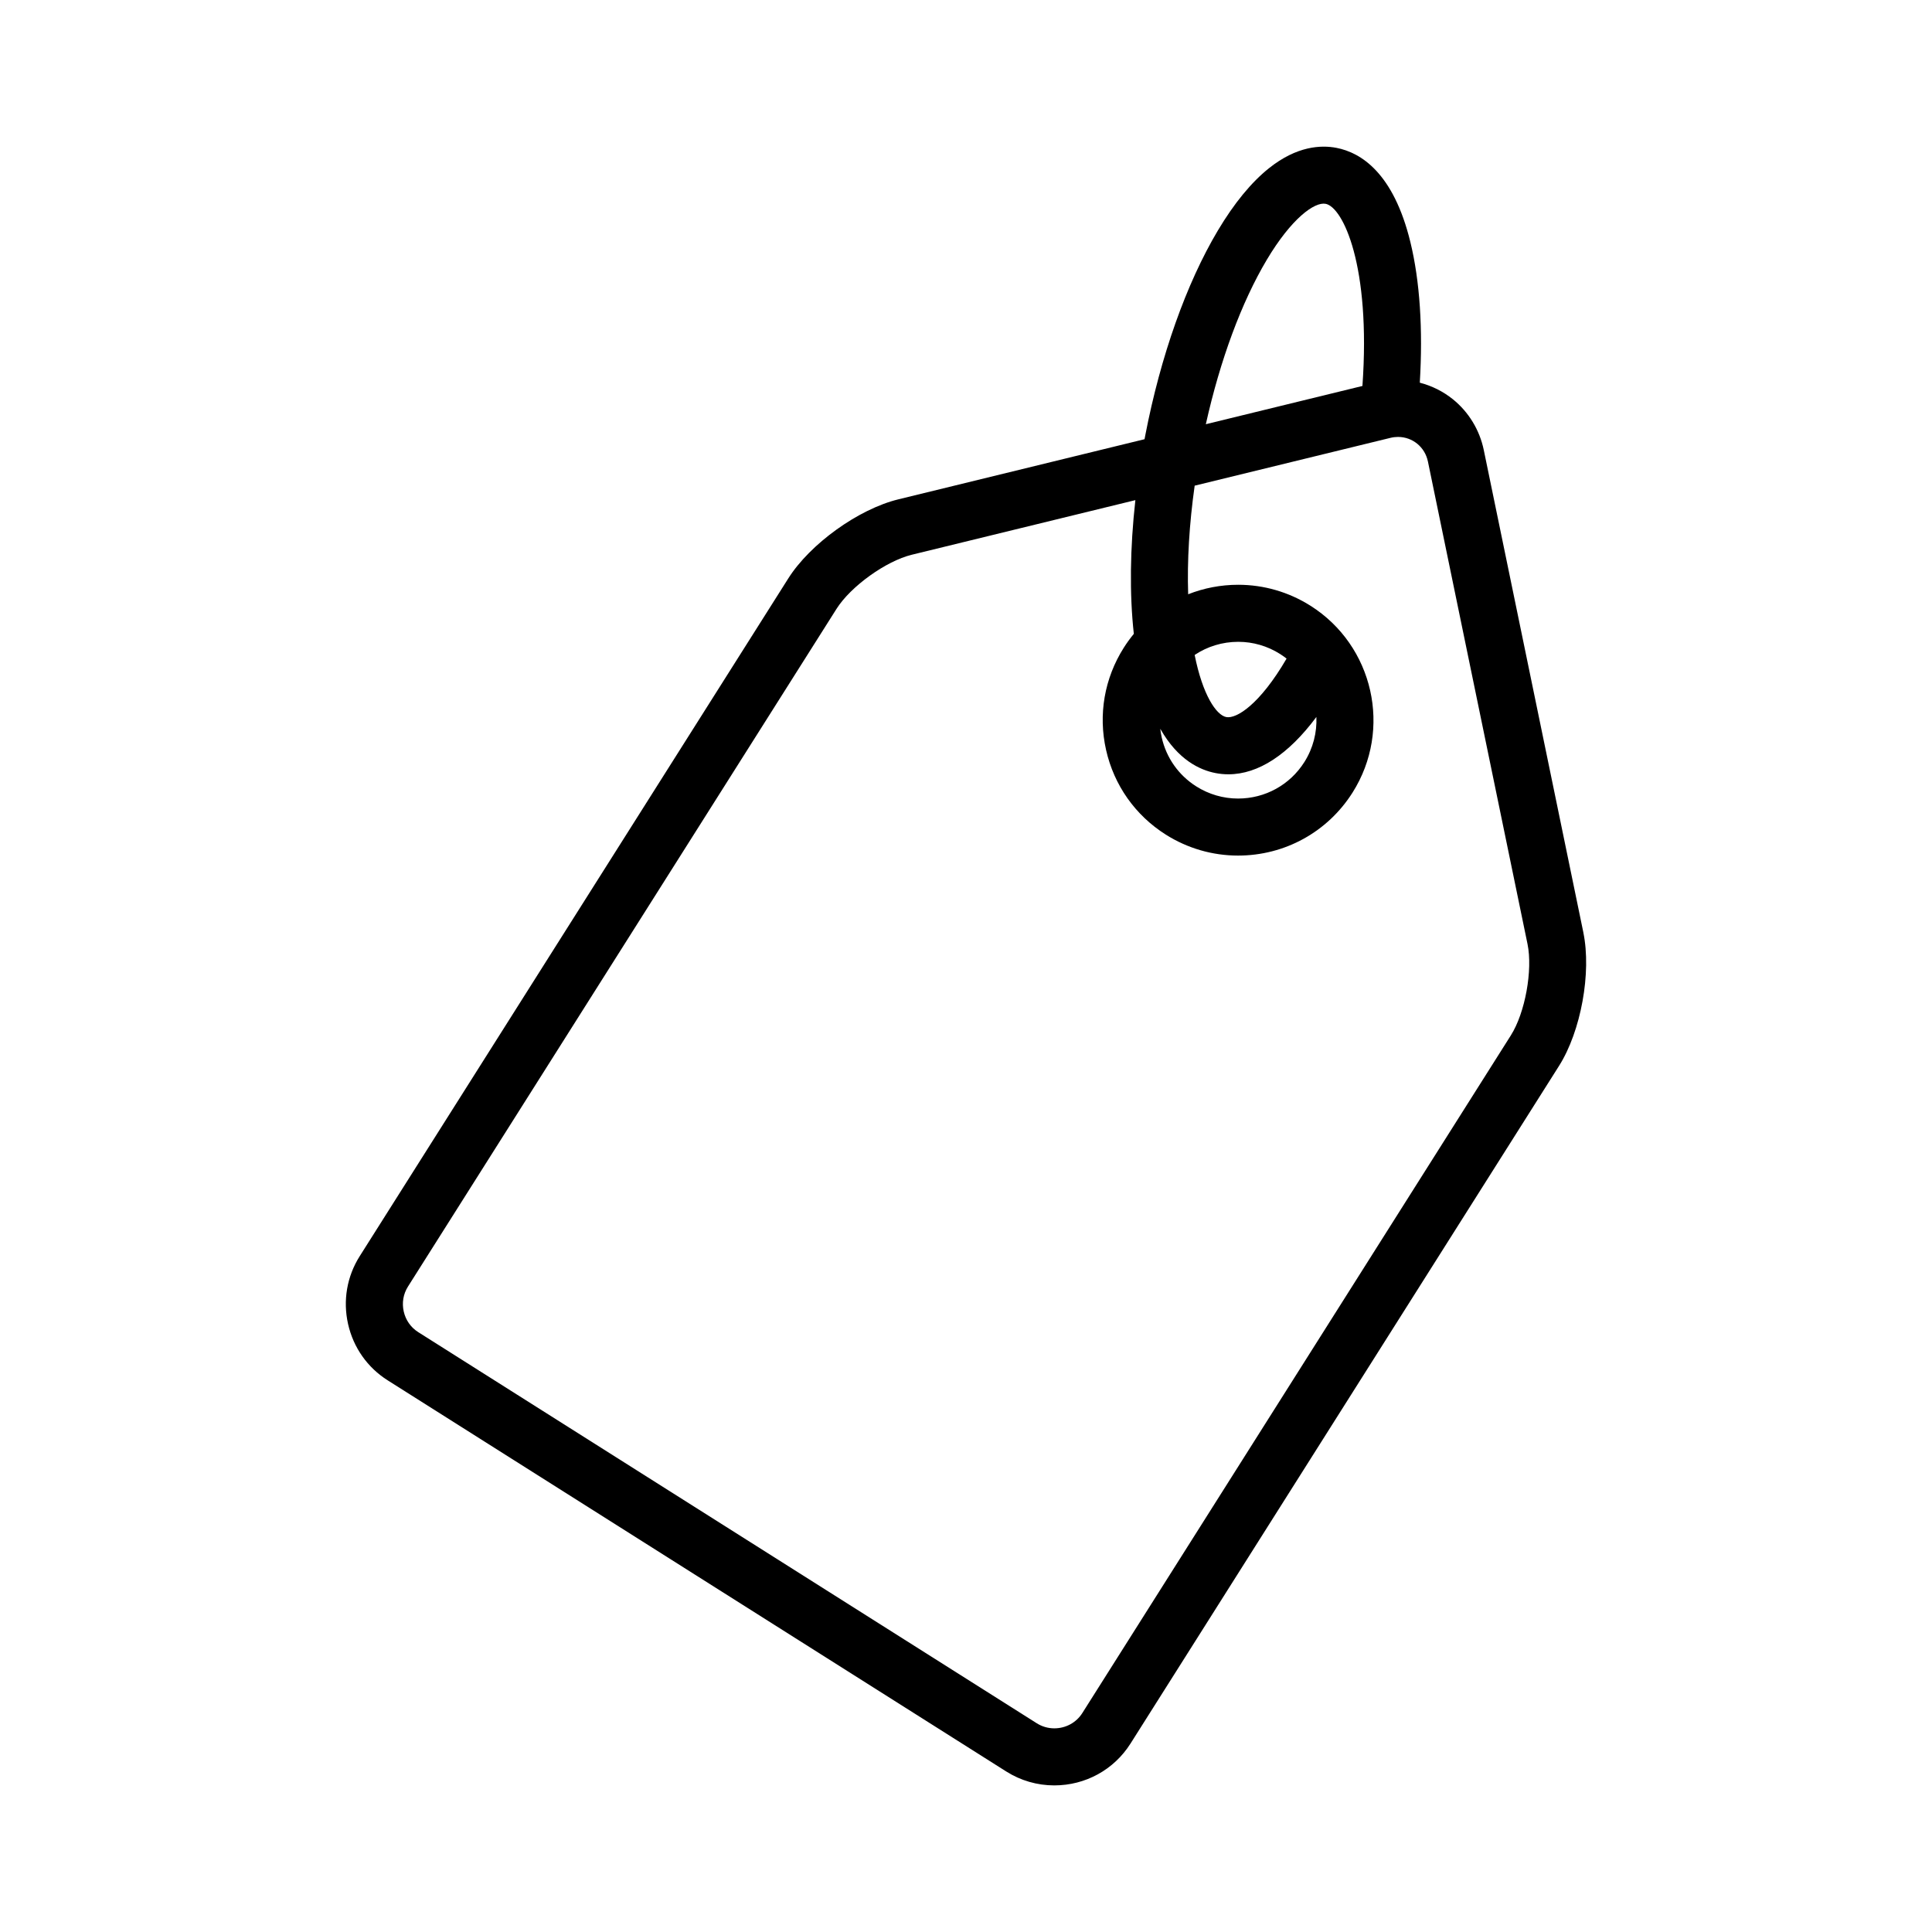<?xml version="1.0" encoding="UTF-8"?>
<!-- Uploaded to: ICON Repo, www.iconrepo.com, Generator: ICON Repo Mixer Tools -->
<svg fill="#000000" width="800px" height="800px" version="1.1" viewBox="144 144 512 512" xmlns="http://www.w3.org/2000/svg">
 <path d="m563.61 391.13-26.391-127.86c-1.094-5.301-3.996-10.074-8.168-13.445-2.59-2.09-5.598-3.586-8.789-4.41 0.855-14.199 0.012-26.957-2.492-37.238-4.473-18.387-13.125-23.742-19.59-24.992-4.086-0.793-10.508-0.5-17.887 5.391-4.688 3.742-9.246 9.301-13.555 16.527-8.332 13.984-15.156 33.238-19.219 54.223-0.07 0.355-0.137 0.711-0.203 1.07l-65.258 15.938c-10.547 2.574-23.352 11.777-29.152 20.953l-113.57 179.6c-3.398 5.371-4.496 11.762-3.094 17.992 1.402 6.231 5.137 11.535 10.508 14.93l163.93 103.66c3.809 2.406 8.203 3.68 12.711 3.68 8.266 0 15.82-4.148 20.211-11.094l113.57-179.6c5.801-9.176 8.629-24.691 6.434-35.32zm-83.887-178.3c6.547-10.984 12.664-15.379 15.582-14.816 4.598 0.891 12.016 16.402 9.754 48.27l-41.5 10.137c3.793-17.016 9.453-32.328 16.164-43.59zm-28.203 124.36c4.648 8.215 10.496 10.883 14.582 11.676 1.145 0.223 2.289 0.332 3.438 0.332 7.922 0 15.91-5.238 23.316-15.195 0.172 4.078-0.844 8.246-3.184 11.949-3.828 6.055-10.398 9.672-17.578 9.672-3.914 0-7.742-1.113-11.07-3.219-4.688-2.965-7.941-7.578-9.16-12.988-0.172-0.762-0.297-1.523-0.379-2.289 0.012 0.02 0.023 0.043 0.035 0.062zm9.078-19.621c3.356-2.242 7.348-3.481 11.551-3.481 3.914 0 7.742 1.113 11.07 3.219 0.605 0.383 1.188 0.793 1.738 1.227-7.082 12.156-13.293 16.016-15.984 15.496-2.664-0.52-6.269-5.887-8.375-16.461zm83.805 100.8-113.57 179.6c-1.605 2.543-4.387 4.059-7.438 4.059-1.645 0-3.246-0.465-4.633-1.34l-163.93-103.66c-1.961-1.238-3.324-3.184-3.84-5.477s-0.117-4.633 1.121-6.594l113.57-179.6c3.773-5.969 13.102-12.672 19.961-14.348l59.242-14.469c-1.422 12.75-1.57 24.867-0.41 35.438-0.961 1.164-1.855 2.398-2.68 3.699-5.121 8.102-6.785 17.711-4.676 27.059 2.106 9.348 7.727 17.32 15.824 22.441 5.75 3.637 12.371 5.559 19.148 5.559 12.391 0 23.734-6.246 30.352-16.707 10.574-16.723 5.57-38.926-11.148-49.5-5.75-3.637-12.371-5.559-19.148-5.559-4.633 0-9.121 0.875-13.27 2.516-0.293-8.844 0.289-18.617 1.723-28.781l51.875-12.668c0.664-0.164 1.34-0.246 2.008-0.246 3.879 0 7.141 2.688 7.934 6.531l26.391 127.86c1.426 6.914-0.633 18.215-4.406 24.184z"/>
</svg>